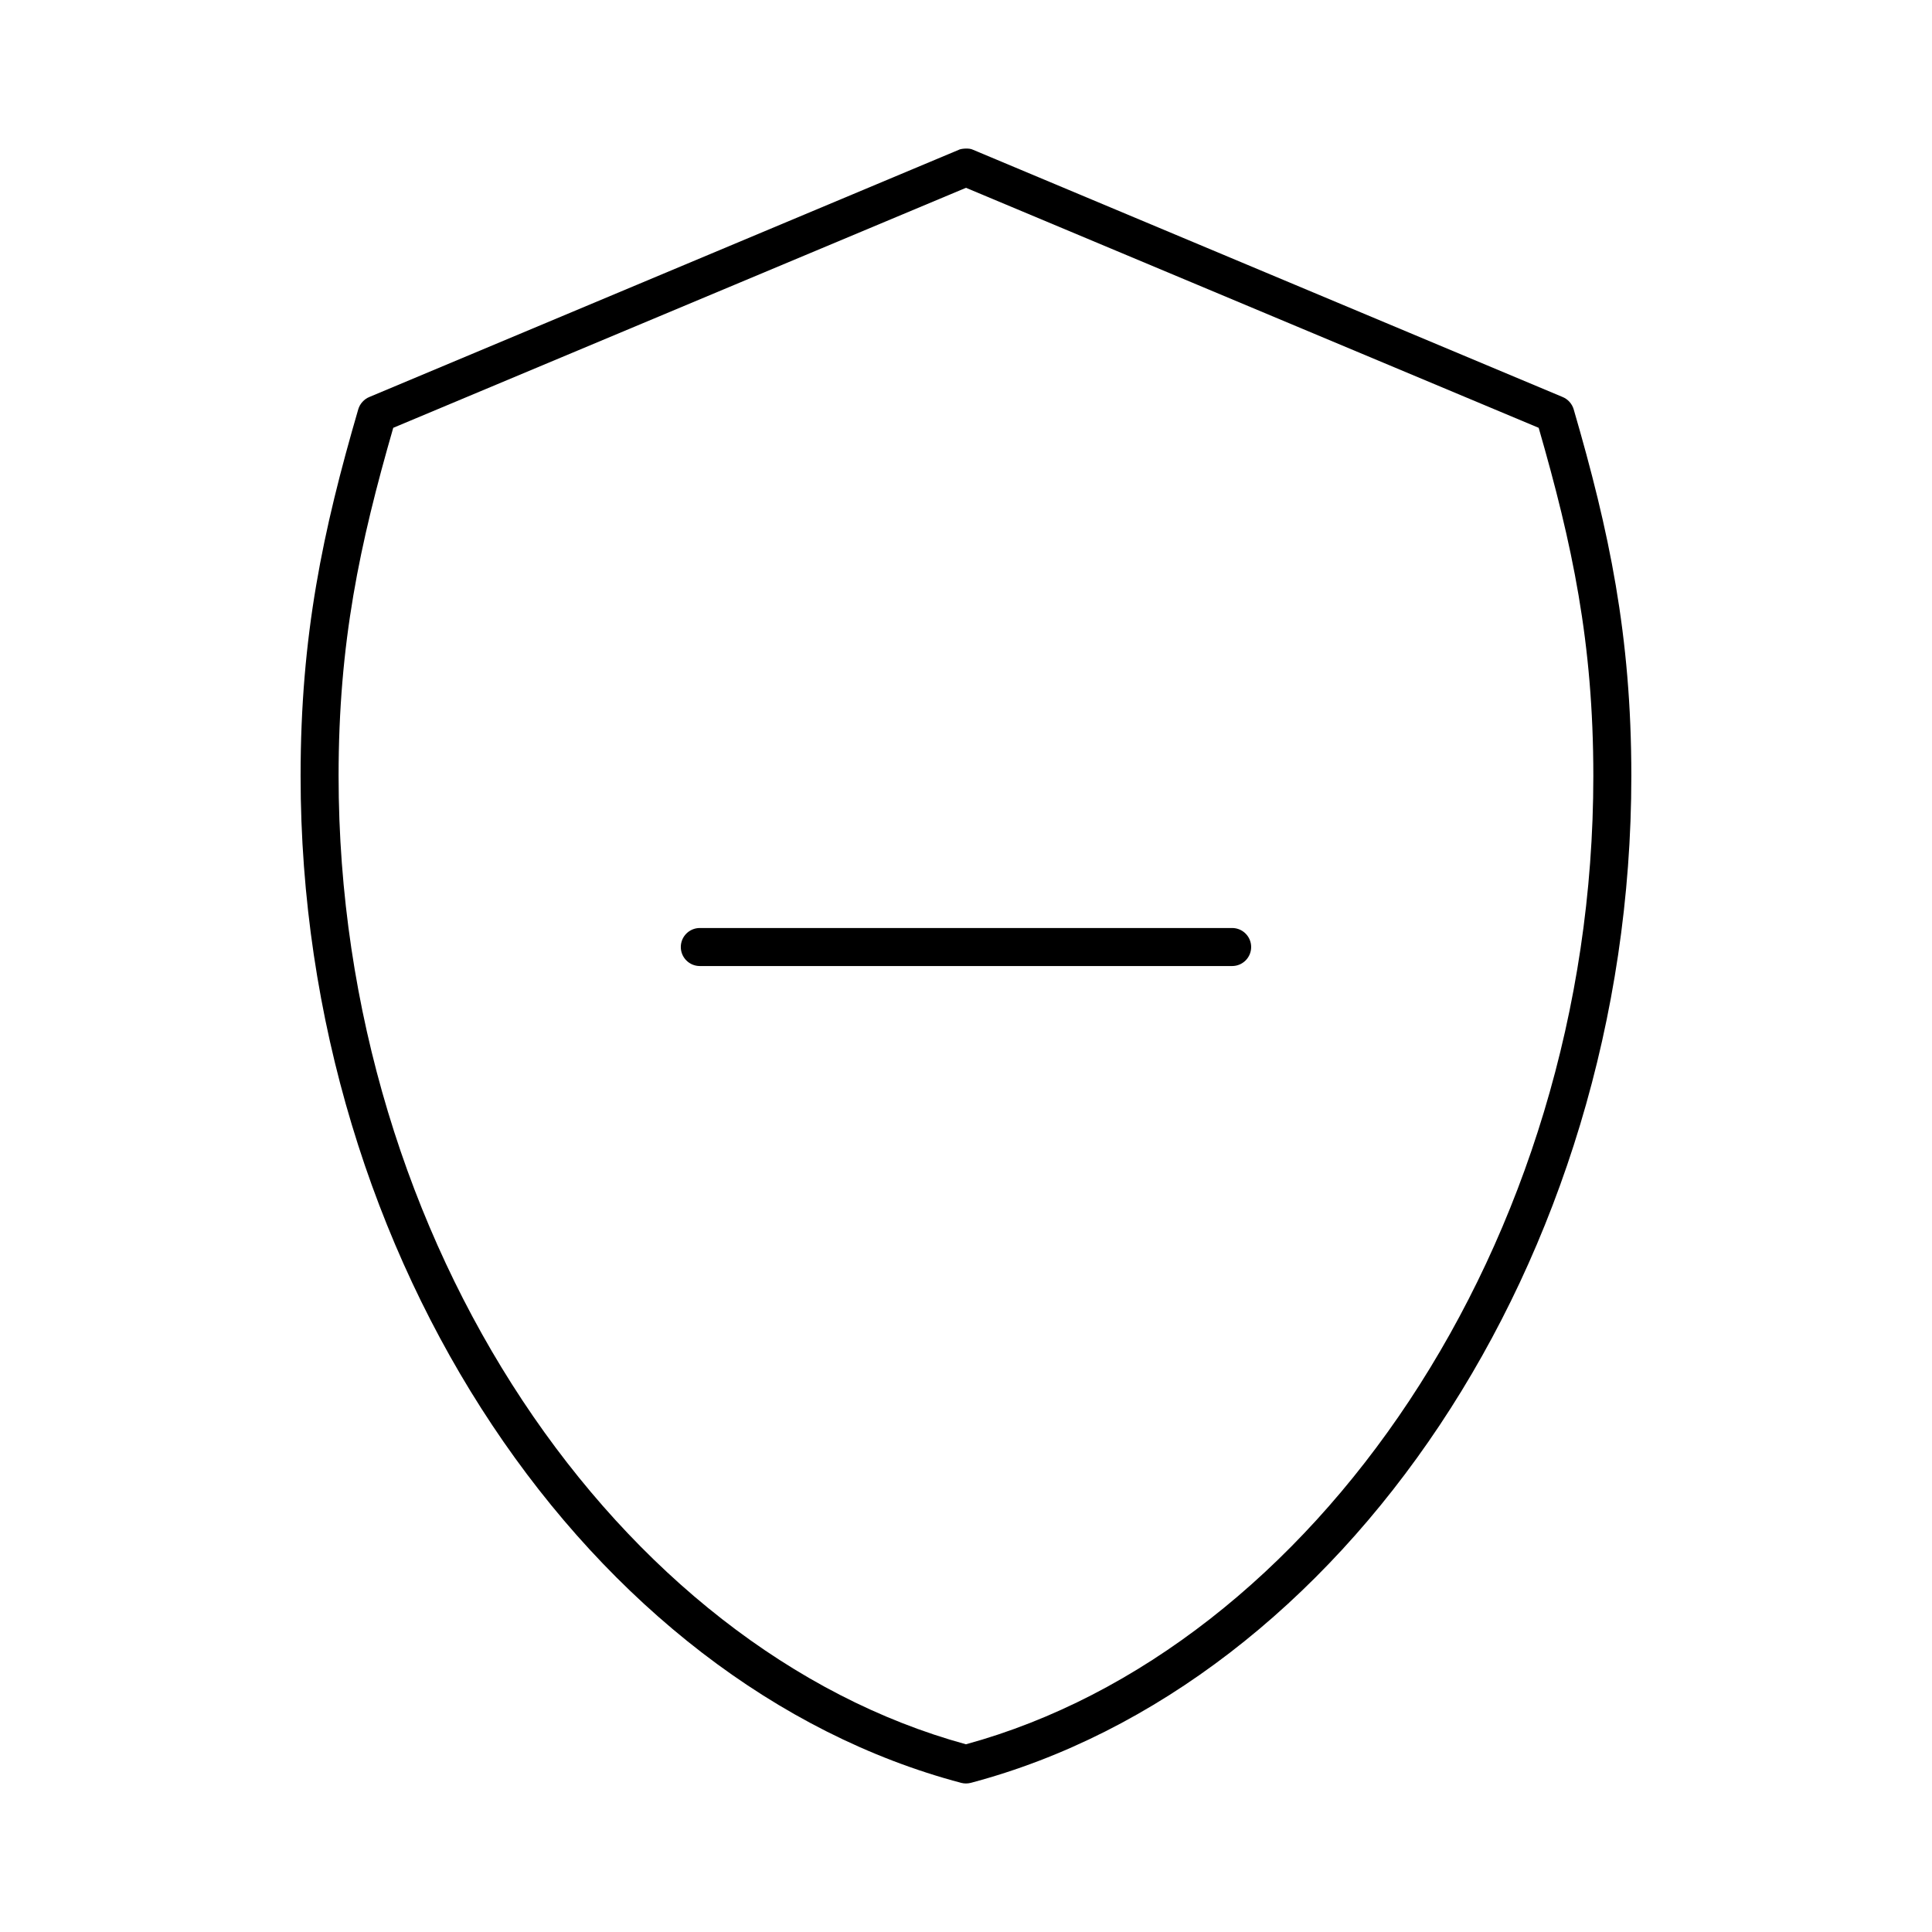 <?xml version="1.0" encoding="UTF-8"?>
<!-- Uploaded to: SVG Repo, www.svgrepo.com, Generator: SVG Repo Mixer Tools -->
<svg fill="#000000" width="800px" height="800px" version="1.1" viewBox="144 144 512 512" xmlns="http://www.w3.org/2000/svg">
 <path d="m399.68 183.38c-0.762 0.047-1.391 0.191-1.574 0.316l-156.18 65.492c-1.43 0.566-2.57 1.824-2.992 3.305-9.375 32.207-15.273 59.852-15.273 97.137 0 128.91 77.047 240.91 175.07 266.85 0.82 0.211 1.699 0.211 2.519 0 98.023-25.945 175.07-137.94 175.07-266.85 0-37.289-5.898-64.934-15.273-97.137-0.422-1.48-1.559-2.738-2.992-3.305l-156.18-65.492c-0.555-0.301-1.445-0.359-2.203-0.316zm0.316 10.391 151.77 63.605c8.898 30.871 14.484 56.84 14.484 92.258 0 124.3-74.543 231.53-166.26 256.62-91.715-25.09-166.26-132.32-166.26-256.62 0-35.418 5.59-61.383 14.484-92.258zm-70.535 196.16c-2.781 0-5.039 2.254-5.039 5.039 0 2.781 2.254 5.039 5.039 5.039h141.07c2.781 0 5.039-2.254 5.039-5.039 0-2.781-2.254-5.039-5.039-5.039z"/>
</svg>